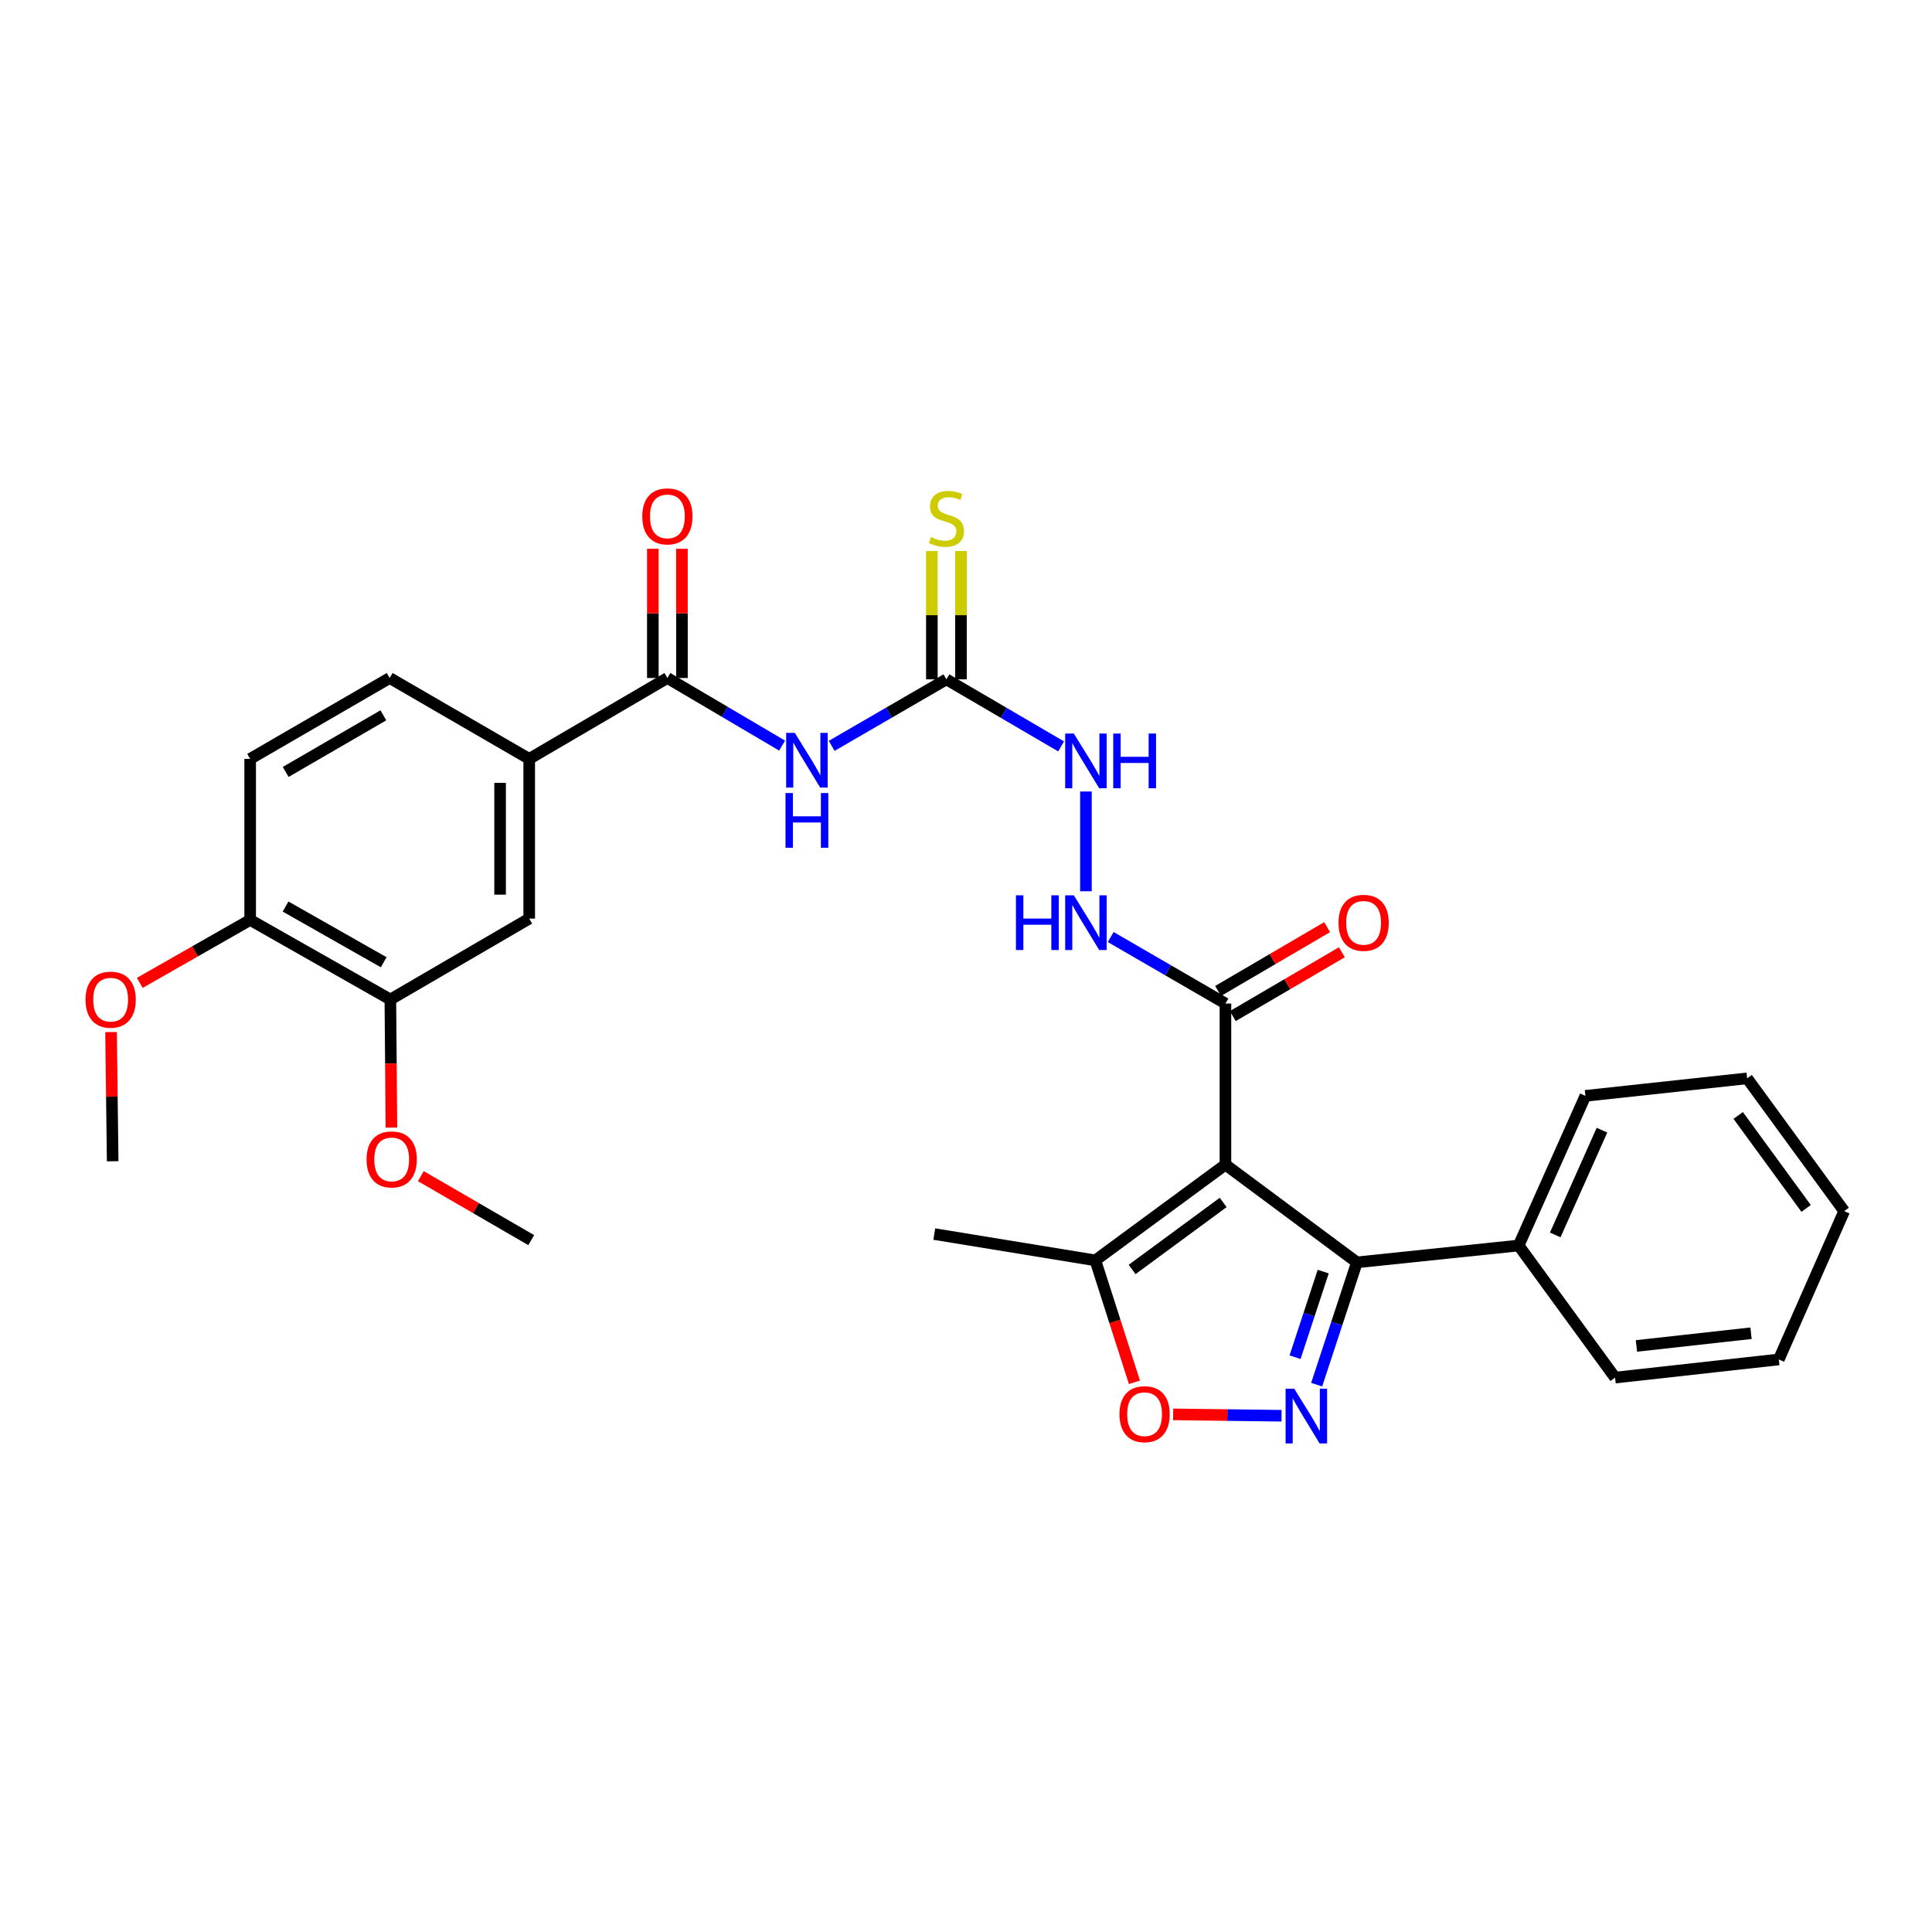 <?xml version='1.0' encoding='iso-8859-1'?>
<svg version='1.1' baseProfile='full'
              xmlns='http://www.w3.org/2000/svg'
                      xmlns:rdkit='http://www.rdkit.org/xml'
                      xmlns:xlink='http://www.w3.org/1999/xlink'
                  xml:space='preserve'
width='1000px' height='1000px' viewBox='0 0 1000 1000'>
<!-- END OF HEADER -->
<rect style='opacity:1.0;fill:#FFFFFF;stroke:none' width='1000' height='1000' x='0' y='0'> </rect>
<path class='bond-1' d='M 634.285,602.813 L 702.329,653.392' style='fill:none;fill-rule:evenodd;stroke:#000000;stroke-width:6px;stroke-linecap:butt;stroke-linejoin:miter;stroke-opacity:1' />
<path class='bond-5' d='M 634.285,602.813 L 634.285,519.43' style='fill:none;fill-rule:evenodd;stroke:#000000;stroke-width:6px;stroke-linecap:butt;stroke-linejoin:miter;stroke-opacity:1' />
<path class='bond-7' d='M 634.285,602.813 L 566.953,652.362' style='fill:none;fill-rule:evenodd;stroke:#000000;stroke-width:6px;stroke-linecap:butt;stroke-linejoin:miter;stroke-opacity:1' />
<path class='bond-7' d='M 633.118,622.384 L 585.985,657.068' style='fill:none;fill-rule:evenodd;stroke:#000000;stroke-width:6px;stroke-linecap:butt;stroke-linejoin:miter;stroke-opacity:1' />
<path class='bond-0' d='M 681.504,716.694 L 691.917,685.043' style='fill:none;fill-rule:evenodd;stroke:#0000FF;stroke-width:6px;stroke-linecap:butt;stroke-linejoin:miter;stroke-opacity:1' />
<path class='bond-0' d='M 691.917,685.043 L 702.329,653.392' style='fill:none;fill-rule:evenodd;stroke:#000000;stroke-width:6px;stroke-linecap:butt;stroke-linejoin:miter;stroke-opacity:1' />
<path class='bond-0' d='M 670.312,702.489 L 677.601,680.333' style='fill:none;fill-rule:evenodd;stroke:#0000FF;stroke-width:6px;stroke-linecap:butt;stroke-linejoin:miter;stroke-opacity:1' />
<path class='bond-0' d='M 677.601,680.333 L 684.89,658.177' style='fill:none;fill-rule:evenodd;stroke:#000000;stroke-width:6px;stroke-linecap:butt;stroke-linejoin:miter;stroke-opacity:1' />
<path class='bond-30' d='M 663.323,732.786 L 635.267,732.433' style='fill:none;fill-rule:evenodd;stroke:#0000FF;stroke-width:6px;stroke-linecap:butt;stroke-linejoin:miter;stroke-opacity:1' />
<path class='bond-30' d='M 635.267,732.433 L 607.211,732.079' style='fill:none;fill-rule:evenodd;stroke:#FF0000;stroke-width:6px;stroke-linecap:butt;stroke-linejoin:miter;stroke-opacity:1' />
<path class='bond-14' d='M 702.329,653.392 L 786.039,644.676' style='fill:none;fill-rule:evenodd;stroke:#000000;stroke-width:6px;stroke-linecap:butt;stroke-linejoin:miter;stroke-opacity:1' />
<path class='bond-2' d='M 430.479,386.054 L 460.173,368.84' style='fill:none;fill-rule:evenodd;stroke:#0000FF;stroke-width:6px;stroke-linecap:butt;stroke-linejoin:miter;stroke-opacity:1' />
<path class='bond-2' d='M 460.173,368.84 L 489.866,351.627' style='fill:none;fill-rule:evenodd;stroke:#000000;stroke-width:6px;stroke-linecap:butt;stroke-linejoin:miter;stroke-opacity:1' />
<path class='bond-3' d='M 404.817,385.925 L 375.128,368.428' style='fill:none;fill-rule:evenodd;stroke:#0000FF;stroke-width:6px;stroke-linecap:butt;stroke-linejoin:miter;stroke-opacity:1' />
<path class='bond-3' d='M 375.128,368.428 L 345.439,350.932' style='fill:none;fill-rule:evenodd;stroke:#000000;stroke-width:6px;stroke-linecap:butt;stroke-linejoin:miter;stroke-opacity:1' />
<path class='bond-8' d='M 345.439,350.932 L 273.92,392.795' style='fill:none;fill-rule:evenodd;stroke:#000000;stroke-width:6px;stroke-linecap:butt;stroke-linejoin:miter;stroke-opacity:1' />
<path class='bond-15' d='M 352.974,350.932 L 352.974,317.491' style='fill:none;fill-rule:evenodd;stroke:#000000;stroke-width:6px;stroke-linecap:butt;stroke-linejoin:miter;stroke-opacity:1' />
<path class='bond-15' d='M 352.974,317.491 L 352.974,284.051' style='fill:none;fill-rule:evenodd;stroke:#FF0000;stroke-width:6px;stroke-linecap:butt;stroke-linejoin:miter;stroke-opacity:1' />
<path class='bond-15' d='M 337.904,350.932 L 337.904,317.491' style='fill:none;fill-rule:evenodd;stroke:#000000;stroke-width:6px;stroke-linecap:butt;stroke-linejoin:miter;stroke-opacity:1' />
<path class='bond-15' d='M 337.904,317.491 L 337.904,284.051' style='fill:none;fill-rule:evenodd;stroke:#FF0000;stroke-width:6px;stroke-linecap:butt;stroke-linejoin:miter;stroke-opacity:1' />
<path class='bond-4' d='M 587.181,715.485 L 577.067,683.924' style='fill:none;fill-rule:evenodd;stroke:#FF0000;stroke-width:6px;stroke-linecap:butt;stroke-linejoin:miter;stroke-opacity:1' />
<path class='bond-4' d='M 577.067,683.924 L 566.953,652.362' style='fill:none;fill-rule:evenodd;stroke:#000000;stroke-width:6px;stroke-linecap:butt;stroke-linejoin:miter;stroke-opacity:1' />
<path class='bond-9' d='M 634.285,519.43 L 604.592,502.217' style='fill:none;fill-rule:evenodd;stroke:#000000;stroke-width:6px;stroke-linecap:butt;stroke-linejoin:miter;stroke-opacity:1' />
<path class='bond-9' d='M 604.592,502.217 L 574.898,485.003' style='fill:none;fill-rule:evenodd;stroke:#0000FF;stroke-width:6px;stroke-linecap:butt;stroke-linejoin:miter;stroke-opacity:1' />
<path class='bond-17' d='M 638.092,525.933 L 666.315,509.413' style='fill:none;fill-rule:evenodd;stroke:#000000;stroke-width:6px;stroke-linecap:butt;stroke-linejoin:miter;stroke-opacity:1' />
<path class='bond-17' d='M 666.315,509.413 L 694.539,492.892' style='fill:none;fill-rule:evenodd;stroke:#FF0000;stroke-width:6px;stroke-linecap:butt;stroke-linejoin:miter;stroke-opacity:1' />
<path class='bond-17' d='M 630.479,512.927 L 658.702,496.407' style='fill:none;fill-rule:evenodd;stroke:#000000;stroke-width:6px;stroke-linecap:butt;stroke-linejoin:miter;stroke-opacity:1' />
<path class='bond-17' d='M 658.702,496.407 L 686.926,479.886' style='fill:none;fill-rule:evenodd;stroke:#FF0000;stroke-width:6px;stroke-linecap:butt;stroke-linejoin:miter;stroke-opacity:1' />
<path class='bond-6' d='M 489.866,351.627 L 519.553,368.983' style='fill:none;fill-rule:evenodd;stroke:#000000;stroke-width:6px;stroke-linecap:butt;stroke-linejoin:miter;stroke-opacity:1' />
<path class='bond-6' d='M 519.553,368.983 L 549.24,386.34' style='fill:none;fill-rule:evenodd;stroke:#0000FF;stroke-width:6px;stroke-linecap:butt;stroke-linejoin:miter;stroke-opacity:1' />
<path class='bond-13' d='M 497.402,351.627 L 497.402,318.422' style='fill:none;fill-rule:evenodd;stroke:#000000;stroke-width:6px;stroke-linecap:butt;stroke-linejoin:miter;stroke-opacity:1' />
<path class='bond-13' d='M 497.402,318.422 L 497.402,285.217' style='fill:none;fill-rule:evenodd;stroke:#CCCC00;stroke-width:6px;stroke-linecap:butt;stroke-linejoin:miter;stroke-opacity:1' />
<path class='bond-13' d='M 482.331,351.627 L 482.331,318.422' style='fill:none;fill-rule:evenodd;stroke:#000000;stroke-width:6px;stroke-linecap:butt;stroke-linejoin:miter;stroke-opacity:1' />
<path class='bond-13' d='M 482.331,318.422 L 482.331,285.217' style='fill:none;fill-rule:evenodd;stroke:#CCCC00;stroke-width:6px;stroke-linecap:butt;stroke-linejoin:miter;stroke-opacity:1' />
<path class='bond-22' d='M 566.953,652.362 L 483.587,638.748' style='fill:none;fill-rule:evenodd;stroke:#000000;stroke-width:6px;stroke-linecap:butt;stroke-linejoin:miter;stroke-opacity:1' />
<path class='bond-10' d='M 273.92,392.795 L 273.92,475.466' style='fill:none;fill-rule:evenodd;stroke:#000000;stroke-width:6px;stroke-linecap:butt;stroke-linejoin:miter;stroke-opacity:1' />
<path class='bond-10' d='M 258.849,405.195 L 258.849,463.065' style='fill:none;fill-rule:evenodd;stroke:#000000;stroke-width:6px;stroke-linecap:butt;stroke-linejoin:miter;stroke-opacity:1' />
<path class='bond-18' d='M 273.92,392.795 L 201.698,350.932' style='fill:none;fill-rule:evenodd;stroke:#000000;stroke-width:6px;stroke-linecap:butt;stroke-linejoin:miter;stroke-opacity:1' />
<path class='bond-11' d='M 562.071,461.314 L 562.071,409.688' style='fill:none;fill-rule:evenodd;stroke:#0000FF;stroke-width:6px;stroke-linecap:butt;stroke-linejoin:miter;stroke-opacity:1' />
<path class='bond-12' d='M 273.92,475.466 L 202.05,517.345' style='fill:none;fill-rule:evenodd;stroke:#000000;stroke-width:6px;stroke-linecap:butt;stroke-linejoin:miter;stroke-opacity:1' />
<path class='bond-20' d='M 202.05,517.345 L 202.325,550.492' style='fill:none;fill-rule:evenodd;stroke:#000000;stroke-width:6px;stroke-linecap:butt;stroke-linejoin:miter;stroke-opacity:1' />
<path class='bond-20' d='M 202.325,550.492 L 202.6,583.638' style='fill:none;fill-rule:evenodd;stroke:#FF0000;stroke-width:6px;stroke-linecap:butt;stroke-linejoin:miter;stroke-opacity:1' />
<path class='bond-32' d='M 202.05,517.345 L 129.484,476.152' style='fill:none;fill-rule:evenodd;stroke:#000000;stroke-width:6px;stroke-linecap:butt;stroke-linejoin:miter;stroke-opacity:1' />
<path class='bond-32' d='M 198.605,498.06 L 147.809,469.225' style='fill:none;fill-rule:evenodd;stroke:#000000;stroke-width:6px;stroke-linecap:butt;stroke-linejoin:miter;stroke-opacity:1' />
<path class='bond-23' d='M 786.039,644.676 L 820.601,567.213' style='fill:none;fill-rule:evenodd;stroke:#000000;stroke-width:6px;stroke-linecap:butt;stroke-linejoin:miter;stroke-opacity:1' />
<path class='bond-23' d='M 804.986,639.197 L 829.179,584.973' style='fill:none;fill-rule:evenodd;stroke:#000000;stroke-width:6px;stroke-linecap:butt;stroke-linejoin:miter;stroke-opacity:1' />
<path class='bond-24' d='M 786.039,644.676 L 835.956,713.047' style='fill:none;fill-rule:evenodd;stroke:#000000;stroke-width:6px;stroke-linecap:butt;stroke-linejoin:miter;stroke-opacity:1' />
<path class='bond-16' d='M 129.484,476.152 L 129.484,392.795' style='fill:none;fill-rule:evenodd;stroke:#000000;stroke-width:6px;stroke-linecap:butt;stroke-linejoin:miter;stroke-opacity:1' />
<path class='bond-21' d='M 129.484,476.152 L 100.917,492.448' style='fill:none;fill-rule:evenodd;stroke:#000000;stroke-width:6px;stroke-linecap:butt;stroke-linejoin:miter;stroke-opacity:1' />
<path class='bond-21' d='M 100.917,492.448 L 72.349,508.744' style='fill:none;fill-rule:evenodd;stroke:#FF0000;stroke-width:6px;stroke-linecap:butt;stroke-linejoin:miter;stroke-opacity:1' />
<path class='bond-19' d='M 201.698,350.932 L 129.484,392.795' style='fill:none;fill-rule:evenodd;stroke:#000000;stroke-width:6px;stroke-linecap:butt;stroke-linejoin:miter;stroke-opacity:1' />
<path class='bond-19' d='M 198.424,370.249 L 147.875,399.553' style='fill:none;fill-rule:evenodd;stroke:#000000;stroke-width:6px;stroke-linecap:butt;stroke-linejoin:miter;stroke-opacity:1' />
<path class='bond-25' d='M 217.823,608.77 L 246.391,625.329' style='fill:none;fill-rule:evenodd;stroke:#FF0000;stroke-width:6px;stroke-linecap:butt;stroke-linejoin:miter;stroke-opacity:1' />
<path class='bond-25' d='M 246.391,625.329 L 274.958,641.888' style='fill:none;fill-rule:evenodd;stroke:#000000;stroke-width:6px;stroke-linecap:butt;stroke-linejoin:miter;stroke-opacity:1' />
<path class='bond-26' d='M 57.481,534.199 L 57.899,567.635' style='fill:none;fill-rule:evenodd;stroke:#FF0000;stroke-width:6px;stroke-linecap:butt;stroke-linejoin:miter;stroke-opacity:1' />
<path class='bond-26' d='M 57.899,567.635 L 58.317,601.071' style='fill:none;fill-rule:evenodd;stroke:#000000;stroke-width:6px;stroke-linecap:butt;stroke-linejoin:miter;stroke-opacity:1' />
<path class='bond-28' d='M 820.601,567.213 L 904.318,558.153' style='fill:none;fill-rule:evenodd;stroke:#000000;stroke-width:6px;stroke-linecap:butt;stroke-linejoin:miter;stroke-opacity:1' />
<path class='bond-27' d='M 835.956,713.047 L 920.703,703.644' style='fill:none;fill-rule:evenodd;stroke:#000000;stroke-width:6px;stroke-linecap:butt;stroke-linejoin:miter;stroke-opacity:1' />
<path class='bond-27' d='M 847.006,696.657 L 906.329,690.076' style='fill:none;fill-rule:evenodd;stroke:#000000;stroke-width:6px;stroke-linecap:butt;stroke-linejoin:miter;stroke-opacity:1' />
<path class='bond-29' d='M 920.703,703.644 L 954.545,626.884' style='fill:none;fill-rule:evenodd;stroke:#000000;stroke-width:6px;stroke-linecap:butt;stroke-linejoin:miter;stroke-opacity:1' />
<path class='bond-31' d='M 904.318,558.153 L 954.545,626.884' style='fill:none;fill-rule:evenodd;stroke:#000000;stroke-width:6px;stroke-linecap:butt;stroke-linejoin:miter;stroke-opacity:1' />
<path class='bond-31' d='M 899.684,577.355 L 934.844,625.467' style='fill:none;fill-rule:evenodd;stroke:#000000;stroke-width:6px;stroke-linecap:butt;stroke-linejoin:miter;stroke-opacity:1' />
<path  class='atom-1' d='M 669.897 718.788
L 679.177 733.788
Q 680.097 735.268, 681.577 737.948
Q 683.057 740.628, 683.137 740.788
L 683.137 718.788
L 686.897 718.788
L 686.897 747.108
L 683.017 747.108
L 673.057 730.708
Q 671.897 728.788, 670.657 726.588
Q 669.457 724.388, 669.097 723.708
L 669.097 747.108
L 665.417 747.108
L 665.417 718.788
L 669.897 718.788
' fill='#0000FF'/>
<path  class='atom-3' d='M 411.393 379.33
L 420.673 394.33
Q 421.593 395.81, 423.073 398.49
Q 424.553 401.17, 424.633 401.33
L 424.633 379.33
L 428.393 379.33
L 428.393 407.65
L 424.513 407.65
L 414.553 391.25
Q 413.393 389.33, 412.153 387.13
Q 410.953 384.93, 410.593 384.25
L 410.593 407.65
L 406.913 407.65
L 406.913 379.33
L 411.393 379.33
' fill='#0000FF'/>
<path  class='atom-3' d='M 406.573 410.482
L 410.413 410.482
L 410.413 422.522
L 424.893 422.522
L 424.893 410.482
L 428.733 410.482
L 428.733 438.802
L 424.893 438.802
L 424.893 425.722
L 410.413 425.722
L 410.413 438.802
L 406.573 438.802
L 406.573 410.482
' fill='#0000FF'/>
<path  class='atom-5' d='M 579.439 731.973
Q 579.439 725.173, 582.799 721.373
Q 586.159 717.573, 592.439 717.573
Q 598.719 717.573, 602.079 721.373
Q 605.439 725.173, 605.439 731.973
Q 605.439 738.853, 602.039 742.773
Q 598.639 746.653, 592.439 746.653
Q 586.199 746.653, 582.799 742.773
Q 579.439 738.893, 579.439 731.973
M 592.439 743.453
Q 596.759 743.453, 599.079 740.573
Q 601.439 737.653, 601.439 731.973
Q 601.439 726.413, 599.079 723.613
Q 596.759 720.773, 592.439 720.773
Q 588.119 720.773, 585.759 723.573
Q 583.439 726.373, 583.439 731.973
Q 583.439 737.693, 585.759 740.573
Q 588.119 743.453, 592.439 743.453
' fill='#FF0000'/>
<path  class='atom-10' d='M 525.851 463.407
L 529.691 463.407
L 529.691 475.447
L 544.171 475.447
L 544.171 463.407
L 548.011 463.407
L 548.011 491.727
L 544.171 491.727
L 544.171 478.647
L 529.691 478.647
L 529.691 491.727
L 525.851 491.727
L 525.851 463.407
' fill='#0000FF'/>
<path  class='atom-10' d='M 555.811 463.407
L 565.091 478.407
Q 566.011 479.887, 567.491 482.567
Q 568.971 485.247, 569.051 485.407
L 569.051 463.407
L 572.811 463.407
L 572.811 491.727
L 568.931 491.727
L 558.971 475.327
Q 557.811 473.407, 556.571 471.207
Q 555.371 469.007, 555.011 468.327
L 555.011 491.727
L 551.331 491.727
L 551.331 463.407
L 555.811 463.407
' fill='#0000FF'/>
<path  class='atom-12' d='M 555.811 379.681
L 565.091 394.681
Q 566.011 396.161, 567.491 398.841
Q 568.971 401.521, 569.051 401.681
L 569.051 379.681
L 572.811 379.681
L 572.811 408.001
L 568.931 408.001
L 558.971 391.601
Q 557.811 389.681, 556.571 387.481
Q 555.371 385.281, 555.011 384.601
L 555.011 408.001
L 551.331 408.001
L 551.331 379.681
L 555.811 379.681
' fill='#0000FF'/>
<path  class='atom-12' d='M 576.211 379.681
L 580.051 379.681
L 580.051 391.721
L 594.531 391.721
L 594.531 379.681
L 598.371 379.681
L 598.371 408.001
L 594.531 408.001
L 594.531 394.921
L 580.051 394.921
L 580.051 408.001
L 576.211 408.001
L 576.211 379.681
' fill='#0000FF'/>
<path  class='atom-14' d='M 481.866 277.972
Q 482.186 278.092, 483.506 278.652
Q 484.826 279.212, 486.266 279.572
Q 487.746 279.892, 489.186 279.892
Q 491.866 279.892, 493.426 278.612
Q 494.986 277.292, 494.986 275.012
Q 494.986 273.452, 494.186 272.492
Q 493.426 271.532, 492.226 271.012
Q 491.026 270.492, 489.026 269.892
Q 486.506 269.132, 484.986 268.412
Q 483.506 267.692, 482.426 266.172
Q 481.386 264.652, 481.386 262.092
Q 481.386 258.532, 483.786 256.332
Q 486.226 254.132, 491.026 254.132
Q 494.306 254.132, 498.026 255.692
L 497.106 258.772
Q 493.706 257.372, 491.146 257.372
Q 488.386 257.372, 486.866 258.532
Q 485.346 259.652, 485.386 261.612
Q 485.386 263.132, 486.146 264.052
Q 486.946 264.972, 488.066 265.492
Q 489.226 266.012, 491.146 266.612
Q 493.706 267.412, 495.226 268.212
Q 496.746 269.012, 497.826 270.652
Q 498.946 272.252, 498.946 275.012
Q 498.946 278.932, 496.306 281.052
Q 493.706 283.132, 489.346 283.132
Q 486.826 283.132, 484.906 282.572
Q 483.026 282.052, 480.786 281.132
L 481.866 277.972
' fill='#CCCC00'/>
<path  class='atom-16' d='M 332.439 267.277
Q 332.439 260.477, 335.799 256.677
Q 339.159 252.877, 345.439 252.877
Q 351.719 252.877, 355.079 256.677
Q 358.439 260.477, 358.439 267.277
Q 358.439 274.157, 355.039 278.077
Q 351.639 281.957, 345.439 281.957
Q 339.199 281.957, 335.799 278.077
Q 332.439 274.197, 332.439 267.277
M 345.439 278.757
Q 349.759 278.757, 352.079 275.877
Q 354.439 272.957, 354.439 267.277
Q 354.439 261.717, 352.079 258.917
Q 349.759 256.077, 345.439 256.077
Q 341.119 256.077, 338.759 258.877
Q 336.439 261.677, 336.439 267.277
Q 336.439 272.997, 338.759 275.877
Q 341.119 278.757, 345.439 278.757
' fill='#FF0000'/>
<path  class='atom-18' d='M 692.804 477.647
Q 692.804 470.847, 696.164 467.047
Q 699.524 463.247, 705.804 463.247
Q 712.084 463.247, 715.444 467.047
Q 718.804 470.847, 718.804 477.647
Q 718.804 484.527, 715.404 488.447
Q 712.004 492.327, 705.804 492.327
Q 699.564 492.327, 696.164 488.447
Q 692.804 484.567, 692.804 477.647
M 705.804 489.127
Q 710.124 489.127, 712.444 486.247
Q 714.804 483.327, 714.804 477.647
Q 714.804 472.087, 712.444 469.287
Q 710.124 466.447, 705.804 466.447
Q 701.484 466.447, 699.124 469.247
Q 696.804 472.047, 696.804 477.647
Q 696.804 483.367, 699.124 486.247
Q 701.484 489.127, 705.804 489.127
' fill='#FF0000'/>
<path  class='atom-21' d='M 189.736 600.105
Q 189.736 593.305, 193.096 589.505
Q 196.456 585.705, 202.736 585.705
Q 209.016 585.705, 212.376 589.505
Q 215.736 593.305, 215.736 600.105
Q 215.736 606.985, 212.336 610.905
Q 208.936 614.785, 202.736 614.785
Q 196.496 614.785, 193.096 610.905
Q 189.736 607.025, 189.736 600.105
M 202.736 611.585
Q 207.056 611.585, 209.376 608.705
Q 211.736 605.785, 211.736 600.105
Q 211.736 594.545, 209.376 591.745
Q 207.056 588.905, 202.736 588.905
Q 198.416 588.905, 196.056 591.705
Q 193.736 594.505, 193.736 600.105
Q 193.736 605.825, 196.056 608.705
Q 198.416 611.585, 202.736 611.585
' fill='#FF0000'/>
<path  class='atom-22' d='M 44.271 517.425
Q 44.271 510.625, 47.631 506.825
Q 50.991 503.025, 57.271 503.025
Q 63.551 503.025, 66.911 506.825
Q 70.271 510.625, 70.271 517.425
Q 70.271 524.305, 66.871 528.225
Q 63.471 532.105, 57.271 532.105
Q 51.031 532.105, 47.631 528.225
Q 44.271 524.345, 44.271 517.425
M 57.271 528.905
Q 61.591 528.905, 63.911 526.025
Q 66.271 523.105, 66.271 517.425
Q 66.271 511.865, 63.911 509.065
Q 61.591 506.225, 57.271 506.225
Q 52.951 506.225, 50.591 509.025
Q 48.271 511.825, 48.271 517.425
Q 48.271 523.145, 50.591 526.025
Q 52.951 528.905, 57.271 528.905
' fill='#FF0000'/>
</svg>
